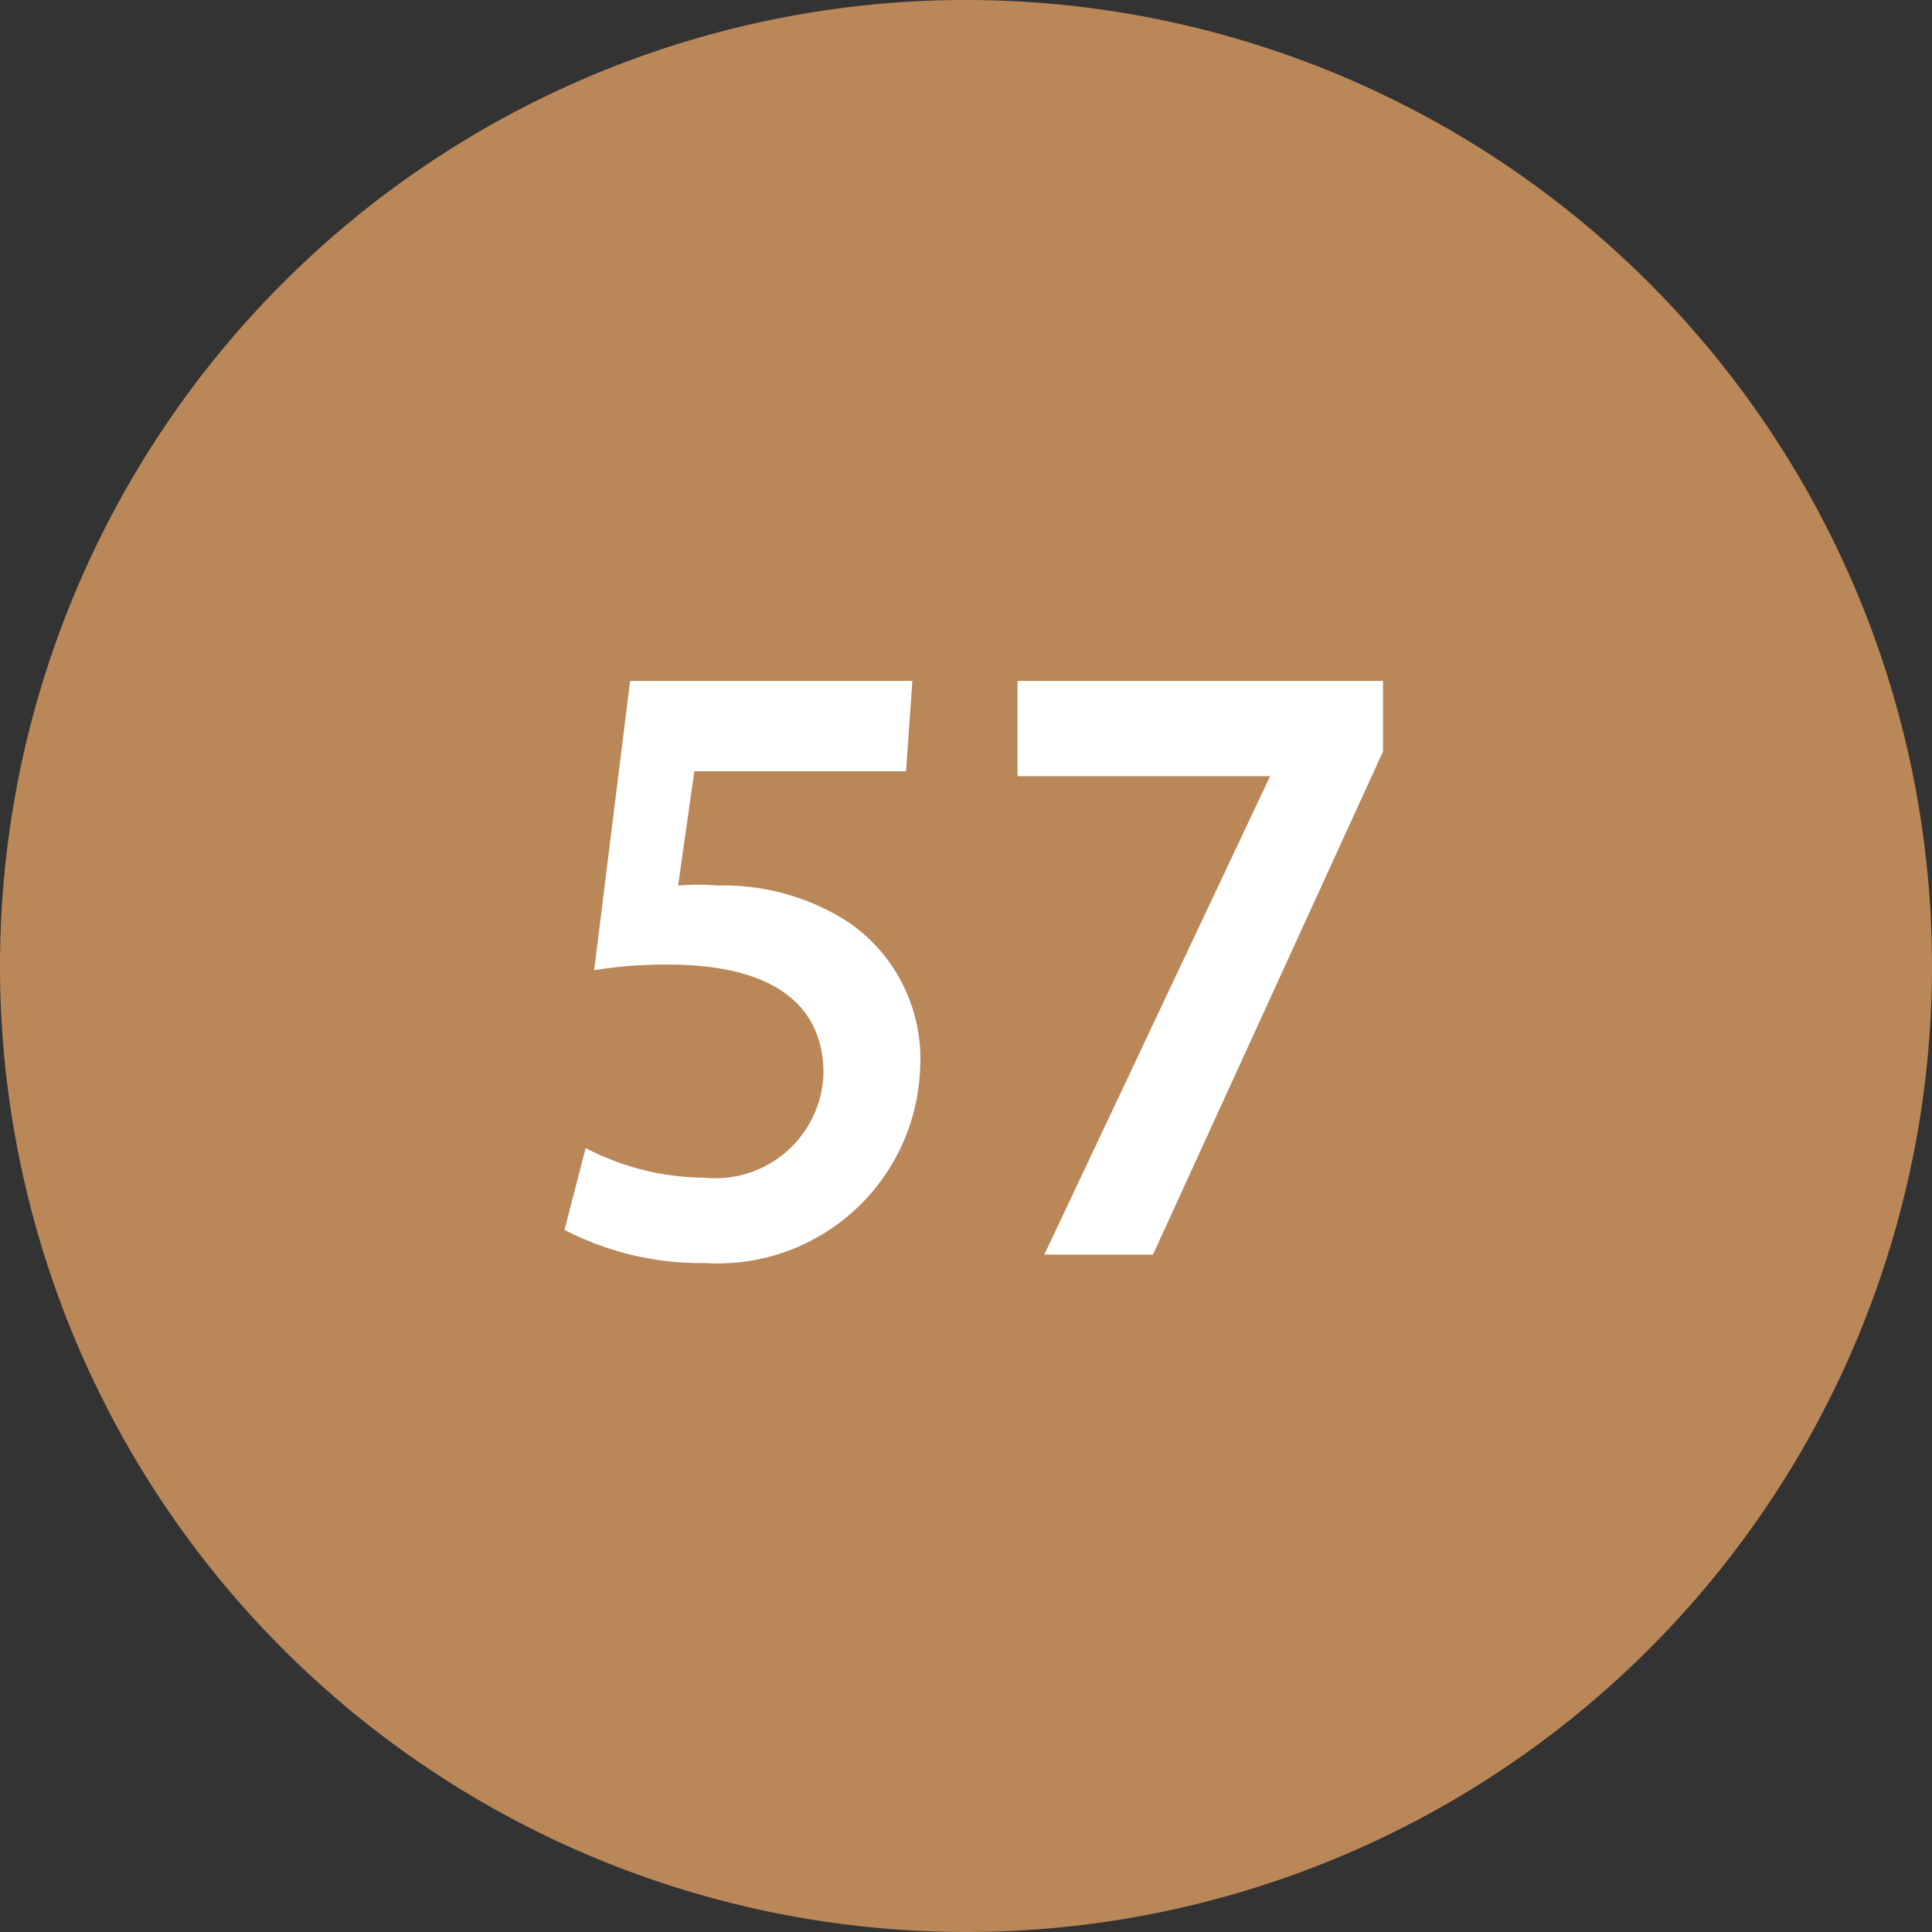 <svg xmlns="http://www.w3.org/2000/svg" viewBox="0 0 27.38 27.38"><rect x="0" y="0" width="27.38" height="27.38" fill="#333333" stroke="none"/><defs><style>.cls-1{fill:#ba8758;}.cls-2{fill:#fff;}</style></defs><title>ball03</title><g id="Layer_2" data-name="Layer 2"><g id="Layer_1-2" data-name="Layer 1"><path class="cls-1" d="M27.38,13.69A13.69,13.69,0,1,1,13.69,0,13.69,13.69,0,0,1,27.38,13.69Z"/><path class="cls-2" d="M12.84,10.93h-3l-.23,1.62a3.13,3.13,0,0,1,.56,0,3.25,3.25,0,0,1,1.87.53,2.35,2.35,0,0,1,1,2.06A2.87,2.87,0,0,1,10,17.9a4.22,4.22,0,0,1-2-.47l.3-1.16a3.68,3.68,0,0,0,1.69.42,1.53,1.53,0,0,0,1.68-1.48c0-.93-.66-1.54-2.2-1.54a6.24,6.24,0,0,0-1.05.08l.51-4.1h4Z"/><path class="cls-2" d="M19.6,9.65v1l-3.26,7.13H14.8L18,11v0H14.42V9.65Z"/></g></g></svg>